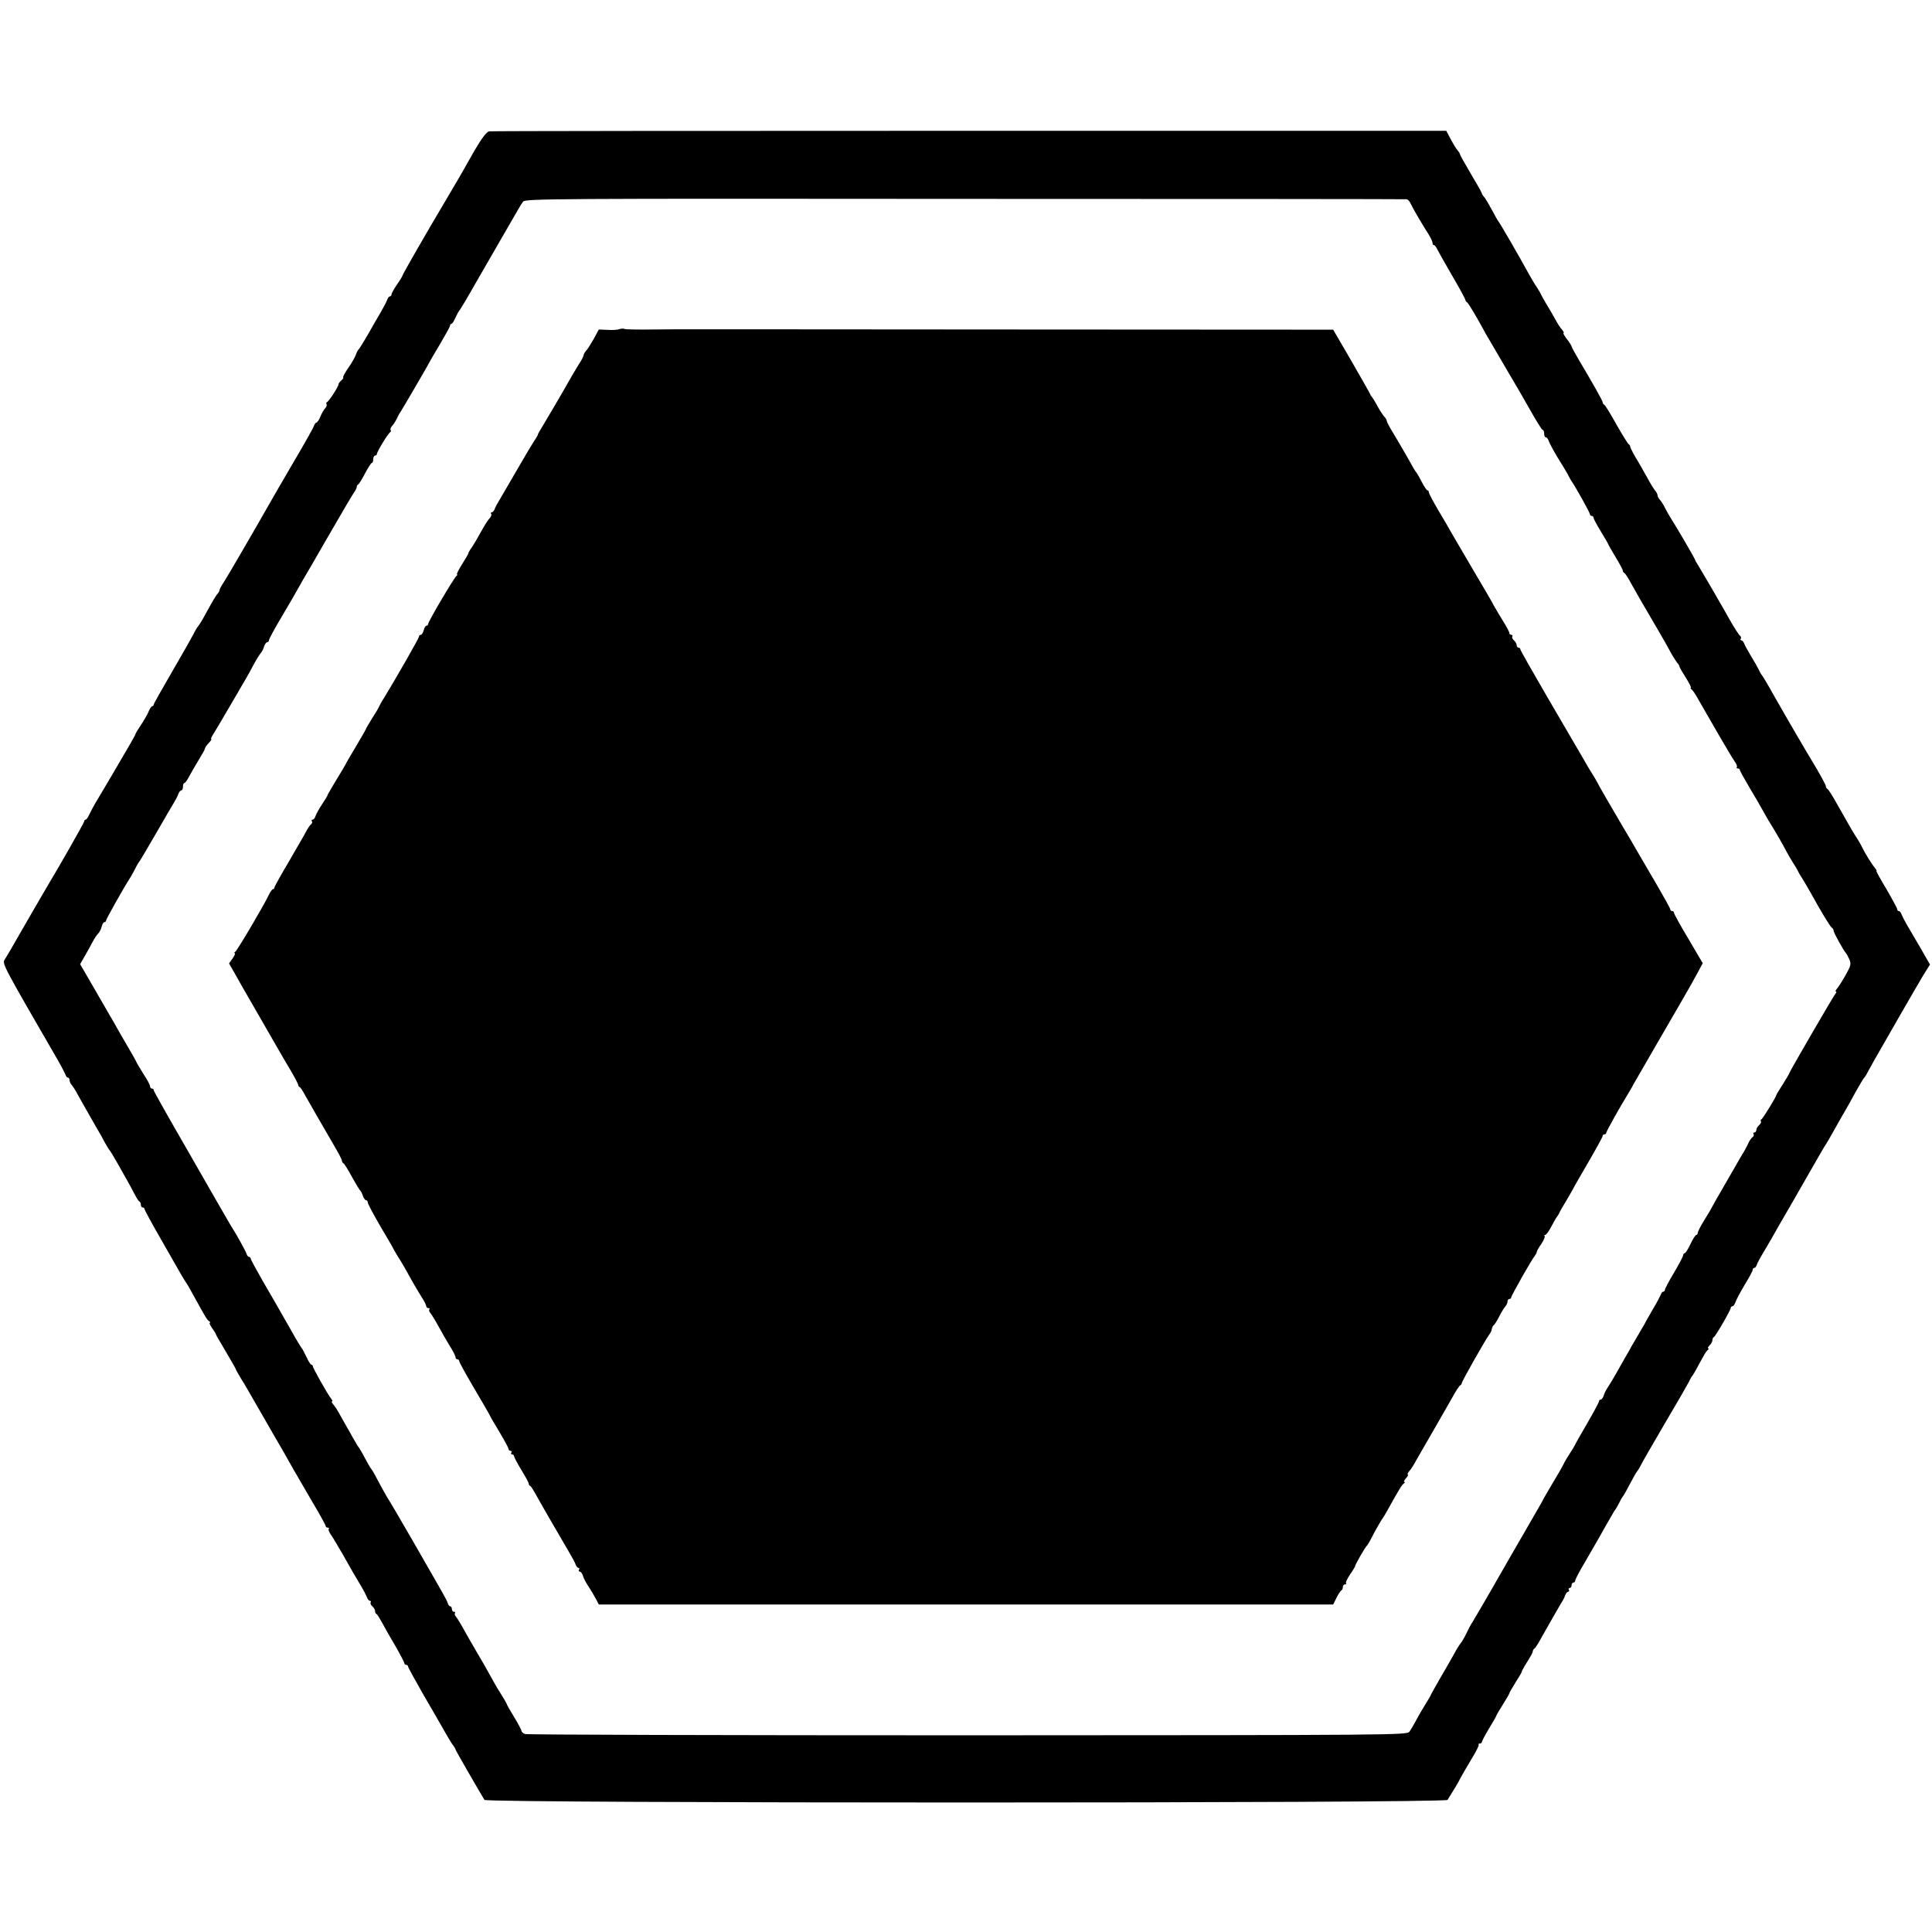 <?xml version="1.0" standalone="no"?>
<!DOCTYPE svg PUBLIC "-//W3C//DTD SVG 20010904//EN"
 "http://www.w3.org/TR/2001/REC-SVG-20010904/DTD/svg10.dtd">
<svg version="1.0" xmlns="http://www.w3.org/2000/svg"
 width="1056pt" height="1056pt" viewBox="0 0 1056 1056"
 preserveAspectRatio="xMidYMid meet">
<g transform="translate(0,1056) scale(0.1,-0.1)"
fill="#000000" stroke="none">
<path d="M2674 9842 c-14 -2 -38 -33 -80 -104 -32 -56 -61 -107 -64 -113 -3
-6 -37 -64 -76 -130 -126 -212 -254 -435 -254 -441 0 -3 -13 -25 -30 -49 -16
-24 -30 -48 -30 -54 0 -6 -4 -11 -9 -11 -5 0 -11 -8 -14 -17 -3 -10 -19 -40
-35 -68 -16 -27 -49 -84 -72 -125 -24 -41 -46 -77 -50 -80 -4 -3 -10 -15 -14
-27 -4 -12 -22 -45 -41 -72 -19 -27 -32 -51 -29 -53 2 -3 -2 -11 -11 -18 -8
-7 -15 -16 -15 -21 0 -12 -52 -93 -63 -97 -4 -2 -5 -7 -2 -12 3 -5 -1 -14 -8
-22 -7 -7 -19 -28 -26 -45 -7 -18 -17 -33 -22 -33 -4 0 -10 -9 -14 -20 -3 -10
-56 -104 -117 -207 -60 -103 -120 -206 -132 -228 -65 -115 -222 -385 -242
-416 -13 -19 -24 -39 -24 -44 0 -5 -6 -16 -14 -24 -7 -9 -30 -47 -51 -86 -20
-38 -43 -77 -50 -85 -7 -8 -19 -28 -27 -45 -8 -16 -60 -108 -116 -204 -56 -96
-102 -178 -102 -182 0 -5 -3 -9 -8 -9 -4 0 -14 -14 -21 -32 -8 -18 -27 -51
-43 -74 -15 -23 -28 -44 -28 -47 0 -5 -34 -64 -130 -227 -27 -45 -76 -129 -92
-155 -9 -16 -23 -42 -30 -57 -7 -16 -16 -28 -20 -28 -4 0 -8 -4 -8 -10 0 -7
-142 -256 -199 -350 -10 -16 -158 -272 -199 -344 -13 -23 -30 -50 -37 -62 -14
-21 -5 -37 293 -552 18 -31 35 -65 39 -74 3 -10 9 -18 14 -18 5 0 9 -6 9 -14
0 -8 6 -21 13 -28 6 -7 22 -31 33 -53 21 -38 61 -108 105 -185 12 -19 31 -53
42 -75 12 -22 25 -42 28 -45 3 -3 23 -36 45 -75 21 -38 46 -81 54 -96 8 -14
24 -43 35 -65 11 -21 23 -41 28 -42 4 -2 7 -10 7 -18 0 -8 5 -14 10 -14 6 0
10 -4 10 -9 0 -5 41 -80 91 -167 50 -88 100 -175 111 -194 11 -19 24 -39 28
-45 4 -5 22 -37 40 -70 65 -118 72 -130 84 -137 6 -4 7 -8 3 -8 -5 0 1 -13 12
-29 12 -16 21 -31 21 -34 0 -2 25 -46 55 -96 30 -51 55 -94 55 -97 0 -2 11
-21 23 -42 13 -20 35 -57 49 -82 14 -25 67 -117 118 -205 51 -88 107 -185 123
-215 17 -30 64 -111 104 -179 40 -67 73 -127 73 -132 0 -5 5 -9 12 -9 6 0 8
-3 5 -6 -4 -4 2 -19 12 -33 10 -14 37 -60 61 -101 54 -96 71 -125 104 -180 15
-25 29 -53 33 -63 3 -9 10 -17 15 -17 5 0 7 -4 4 -9 -3 -5 1 -14 9 -21 8 -7
15 -18 15 -25 0 -8 3 -15 8 -17 4 -2 16 -21 28 -43 12 -22 44 -80 73 -128 28
-49 51 -93 51 -98 0 -5 5 -9 10 -9 6 0 10 -4 10 -8 0 -5 39 -76 86 -158 48
-82 98 -169 112 -194 14 -25 33 -57 43 -72 11 -14 19 -28 19 -31 0 -4 132
-233 158 -275 12 -19 5252 -19 5264 0 36 57 60 97 70 118 7 14 34 60 59 102
26 42 45 79 41 82 -3 3 0 6 6 6 7 0 12 4 12 9 0 5 18 39 40 75 22 36 40 68 40
71 0 2 16 29 35 59 19 30 35 58 35 61 0 3 16 31 35 61 19 30 34 55 33 57 -1 1
6 14 15 30 39 63 44 72 45 81 0 5 4 12 9 15 4 3 14 17 22 31 8 14 38 68 68
120 30 52 58 102 64 110 5 8 12 23 15 33 4 9 11 17 16 17 5 0 6 5 3 10 -3 5
-1 10 4 10 6 0 11 7 11 15 0 8 5 15 10 15 6 0 10 5 10 11 0 6 24 52 54 102 29
51 63 109 75 130 11 20 30 52 40 71 11 18 25 44 33 57 7 13 15 26 18 29 3 3
12 19 20 35 8 17 17 32 20 35 4 4 18 29 64 115 6 11 13 22 16 25 3 3 11 16 18
30 6 14 66 117 132 230 67 113 126 216 133 230 6 14 14 27 17 30 3 3 13 20 23
38 9 17 25 47 35 64 9 18 22 36 27 40 6 4 6 8 2 8 -5 0 -1 7 7 16 9 8 16 21
16 29 0 7 3 15 8 17 9 4 92 147 92 159 0 5 4 9 9 9 5 0 13 10 17 23 4 12 26
54 50 94 24 39 44 76 44 82 0 6 4 11 9 11 5 0 11 8 14 18 3 9 19 40 36 67 16
28 36 61 44 75 7 14 58 102 112 195 131 229 132 230 156 272 12 21 25 43 29
48 4 6 20 33 35 60 52 92 60 107 70 123 6 9 30 53 54 97 25 44 47 82 51 85 4
3 14 20 23 38 18 33 34 62 70 124 12 21 60 104 106 185 47 82 102 176 122 210
l38 61 -51 89 c-28 48 -62 106 -75 128 -13 22 -26 48 -30 58 -3 9 -9 17 -14
17 -5 0 -9 4 -9 10 0 5 -27 55 -59 110 -33 55 -58 100 -55 100 3 0 0 6 -6 13
-16 19 -54 79 -70 112 -8 17 -22 41 -31 55 -18 27 -29 45 -105 180 -26 47 -51
87 -56 88 -4 2 -8 8 -8 14 0 6 -22 47 -48 92 -81 135 -147 248 -237 406 -32
58 -62 107 -65 110 -3 3 -11 16 -17 30 -7 14 -26 48 -43 75 -17 28 -33 58 -37
68 -3 9 -10 17 -15 17 -5 0 -7 4 -3 9 3 5 1 12 -4 16 -6 3 -31 43 -57 88 -25
45 -54 96 -64 112 -9 17 -34 59 -55 95 -21 36 -45 76 -53 90 -9 14 -17 27 -17
30 0 6 -108 190 -134 230 -9 14 -23 39 -31 55 -8 17 -21 36 -27 43 -7 7 -13
18 -13 24 0 6 -6 19 -14 27 -7 9 -27 41 -43 71 -17 30 -44 79 -62 108 -17 29
-31 57 -31 62 0 4 -4 10 -8 12 -4 2 -34 50 -67 108 -32 58 -62 107 -67 108 -4
2 -8 8 -8 13 0 8 -54 104 -139 247 -17 29 -31 56 -31 59 0 3 -11 21 -26 40
-14 18 -22 33 -18 33 4 0 0 8 -8 18 -9 9 -27 37 -40 62 -14 25 -35 61 -47 80
-11 19 -24 42 -28 50 -3 8 -14 26 -23 40 -10 14 -30 48 -45 75 -49 90 -159
280 -165 285 -3 3 -18 30 -34 60 -16 30 -35 62 -42 71 -8 8 -14 18 -14 21 0 4
-27 52 -60 107 -33 56 -60 104 -60 108 0 3 -6 14 -14 22 -7 9 -24 36 -37 61
l-24 45 -2605 0 c-1433 0 -2614 -1 -2626 -3z m5014 -371 c7 -1 17 -11 22 -23
11 -25 62 -112 98 -168 12 -19 22 -41 22 -47 0 -7 3 -13 8 -13 4 0 12 -10 18
-23 6 -12 43 -78 82 -145 40 -68 72 -128 72 -132 0 -5 4 -10 8 -12 7 -2 59
-91 95 -158 4 -8 13 -24 20 -35 12 -20 29 -49 114 -195 24 -41 48 -82 53 -90
5 -8 35 -61 67 -117 32 -57 61 -103 65 -103 5 0 8 -9 8 -20 0 -11 4 -20 9 -20
5 0 11 -8 15 -17 6 -19 37 -75 77 -138 14 -22 28 -47 32 -55 4 -8 11 -22 17
-30 28 -42 100 -172 100 -180 0 -6 5 -10 10 -10 6 0 10 -4 10 -10 0 -5 18 -39
40 -75 22 -36 40 -67 40 -69 0 -2 18 -34 40 -70 22 -36 40 -70 40 -75 0 -5 4
-11 8 -13 5 -1 22 -28 38 -58 17 -30 40 -71 51 -90 101 -173 130 -222 156
-270 16 -30 36 -62 43 -71 8 -8 14 -19 14 -23 0 -4 16 -31 35 -61 19 -30 31
-55 27 -55 -4 0 -2 -4 4 -8 5 -4 22 -27 35 -52 14 -25 35 -61 46 -80 11 -19
46 -80 78 -135 32 -55 66 -112 76 -126 10 -14 16 -29 12 -33 -3 -3 -1 -6 5 -6
7 0 12 -4 12 -9 0 -5 25 -49 55 -100 30 -50 65 -110 77 -133 13 -24 31 -54 40
-68 22 -35 65 -110 83 -145 9 -16 24 -43 35 -60 11 -16 23 -37 27 -45 3 -8 14
-26 23 -40 9 -14 30 -50 47 -80 54 -98 106 -185 116 -191 5 -3 9 -10 9 -15 -1
-10 58 -115 68 -124 3 -3 11 -18 18 -33 11 -26 9 -34 -19 -85 -18 -32 -39 -65
-47 -74 -8 -10 -12 -18 -7 -18 4 0 3 -6 -3 -12 -13 -16 -252 -428 -252 -434 0
-3 -16 -30 -35 -60 -19 -30 -35 -56 -35 -58 0 -9 -75 -131 -82 -134 -5 -2 -6
-7 -3 -12 3 -4 -2 -13 -10 -20 -8 -7 -15 -19 -15 -26 0 -8 -5 -14 -11 -14 -5
0 -8 -4 -4 -9 3 -5 0 -13 -5 -16 -6 -4 -16 -17 -21 -28 -5 -12 -17 -35 -27
-52 -10 -16 -30 -50 -44 -75 -14 -25 -45 -79 -69 -120 -24 -41 -50 -86 -57
-100 -7 -14 -28 -50 -47 -80 -19 -30 -34 -61 -35 -67 0 -7 -4 -13 -8 -13 -5 0
-19 -22 -32 -50 -13 -27 -27 -50 -32 -50 -4 0 -8 -5 -8 -11 0 -6 -22 -48 -50
-95 -28 -47 -50 -89 -50 -94 0 -6 -4 -10 -9 -10 -5 0 -11 -8 -14 -18 -4 -9
-22 -44 -42 -77 -19 -33 -40 -69 -45 -80 -6 -11 -22 -38 -35 -60 -13 -22 -30
-51 -38 -65 -7 -14 -24 -43 -37 -65 -12 -22 -34 -60 -48 -85 -14 -25 -33 -56
-42 -70 -10 -14 -21 -35 -24 -47 -4 -13 -12 -23 -17 -23 -5 0 -9 -4 -9 -9 0
-5 -28 -58 -63 -118 -35 -60 -67 -116 -70 -124 -4 -8 -16 -27 -27 -44 -11 -16
-27 -43 -35 -60 -8 -16 -20 -37 -25 -45 -20 -33 -90 -152 -90 -155 0 -2 -36
-63 -79 -138 -43 -74 -90 -155 -104 -180 -38 -68 -177 -308 -198 -342 -11 -16
-26 -46 -35 -65 -9 -19 -22 -42 -29 -50 -7 -8 -24 -35 -37 -60 -14 -25 -48
-85 -77 -134 -28 -49 -51 -90 -51 -92 0 -2 -15 -27 -33 -56 -18 -29 -41 -69
-51 -89 -10 -19 -25 -44 -32 -54 -14 -19 -70 -19 -2415 -20 -1320 0 -2409 3
-2420 7 -10 4 -19 12 -19 18 0 5 -18 39 -40 75 -22 36 -40 68 -40 70 0 3 -12
24 -27 48 -15 23 -36 58 -46 77 -36 65 -64 115 -97 170 -18 30 -46 80 -63 110
-16 30 -36 62 -43 71 -8 9 -11 19 -7 22 3 4 1 7 -5 7 -7 0 -12 7 -12 15 0 8
-4 15 -9 15 -5 0 -11 8 -14 18 -6 19 -16 36 -195 347 -67 116 -125 215 -129
220 -4 6 -17 28 -29 50 -41 77 -59 110 -64 115 -3 3 -10 14 -16 25 -30 56 -50
91 -54 95 -3 3 -11 16 -18 29 -8 13 -23 40 -34 60 -12 20 -32 56 -46 81 -13
25 -31 53 -40 63 -8 9 -12 17 -7 17 4 0 2 7 -5 15 -18 22 -100 167 -100 177 0
4 -3 8 -7 8 -5 0 -17 19 -28 43 -11 23 -22 44 -25 47 -3 3 -28 43 -54 90 -84
148 -96 168 -162 282 -35 61 -64 115 -64 119 0 5 -4 9 -9 9 -5 0 -11 8 -14 18
-6 17 -54 105 -83 149 -7 12 -22 37 -32 55 -11 18 -103 179 -205 357 -103 178
-187 327 -187 332 0 5 -4 9 -10 9 -5 0 -10 6 -10 13 0 7 -15 35 -33 62 -17 28
-38 61 -44 75 -7 14 -17 32 -22 40 -5 8 -33 56 -61 105 -28 50 -55 97 -60 105
-5 8 -43 75 -85 147 l-77 133 27 47 c15 27 35 62 43 78 9 17 22 36 29 43 7 7
16 24 19 38 3 13 10 24 15 24 5 0 9 4 9 9 0 8 98 182 130 231 6 8 18 31 28 50
9 19 20 37 23 40 3 3 43 70 89 150 46 80 92 159 102 175 10 17 21 38 24 48 4
9 10 17 15 17 5 0 9 9 9 20 0 11 3 20 8 20 4 0 16 17 27 38 11 20 34 61 52 90
18 29 33 56 33 60 0 5 9 18 20 30 12 12 18 22 14 22 -3 0 2 12 12 28 15 23 70
117 137 232 11 19 28 49 38 65 10 17 30 53 44 80 15 28 33 57 40 65 7 8 16 25
19 38 4 12 12 22 17 22 5 0 9 5 9 11 0 6 32 65 72 132 40 67 79 135 87 150 9
16 21 36 26 46 6 9 66 113 134 231 68 118 132 227 142 242 11 15 19 31 19 37
0 5 3 11 8 13 4 2 21 29 37 60 17 32 33 58 38 58 4 0 7 9 7 20 0 11 5 20 10
20 6 0 10 4 10 9 0 12 63 115 73 119 4 2 5 7 2 12 -3 5 1 14 8 22 7 7 18 24
25 38 6 14 16 32 22 40 15 23 160 272 160 275 0 1 25 44 55 94 30 51 55 96 55
101 0 6 3 10 8 10 4 0 13 15 21 33 8 17 17 34 20 37 4 3 47 75 95 160 79 137
115 200 217 376 14 25 31 53 38 62 11 16 160 17 2414 15 1321 0 2408 -1 2415
-2z"/>
<path d="M3386 8761 c-10 -4 -40 -6 -66 -4 l-47 2 -28 -52 c-16 -28 -35 -58
-42 -65 -7 -7 -13 -18 -13 -23 0 -5 -11 -28 -26 -50 -14 -22 -33 -55 -43 -72
-49 -87 -137 -236 -157 -269 -13 -21 -24 -40 -24 -43 0 -3 -8 -18 -19 -33 -10
-15 -56 -92 -102 -172 -46 -79 -90 -154 -96 -165 -7 -11 -16 -28 -19 -37 -3
-10 -11 -18 -16 -18 -5 0 -7 -4 -3 -9 3 -5 -1 -15 -8 -23 -8 -7 -29 -40 -47
-73 -18 -33 -41 -72 -51 -87 -11 -14 -19 -29 -19 -33 0 -3 -16 -30 -35 -60
-19 -30 -31 -55 -27 -55 4 0 2 -4 -3 -8 -13 -9 -155 -250 -155 -263 0 -5 -4
-9 -9 -9 -5 0 -12 -11 -15 -25 -4 -14 -11 -25 -16 -25 -6 0 -10 -4 -10 -10 0
-8 -121 -220 -191 -335 -11 -16 -22 -37 -26 -45 -3 -8 -21 -39 -40 -68 -18
-29 -33 -54 -33 -57 0 -2 -25 -45 -55 -96 -30 -50 -55 -93 -55 -95 0 -1 -22
-39 -50 -84 -27 -45 -50 -84 -50 -87 0 -3 -13 -24 -29 -48 -16 -24 -32 -53
-36 -64 -3 -12 -11 -21 -16 -21 -6 0 -8 -4 -4 -9 3 -5 1 -12 -4 -16 -5 -3 -16
-18 -24 -33 -7 -15 -51 -89 -95 -166 -45 -76 -82 -142 -82 -147 0 -5 -4 -9 -8
-9 -4 0 -15 -15 -23 -32 -26 -56 -172 -303 -183 -310 -6 -4 -7 -8 -3 -8 5 0
-1 -13 -11 -28 l-20 -28 28 -49 c15 -28 69 -122 120 -210 51 -88 104 -180 118
-205 14 -25 45 -78 69 -118 24 -41 43 -77 43 -82 0 -5 3 -10 8 -12 4 -1 16
-19 26 -38 20 -36 101 -177 167 -290 21 -36 38 -69 38 -74 0 -5 3 -12 9 -15 5
-3 26 -37 47 -76 21 -38 42 -72 46 -75 3 -3 9 -15 13 -27 4 -13 12 -23 17 -23
5 0 9 -6 9 -12 0 -7 31 -65 68 -129 38 -64 72 -122 75 -130 4 -8 16 -27 26
-44 11 -16 28 -46 39 -65 40 -73 62 -110 86 -149 15 -22 26 -45 26 -51 0 -5 5
-10 12 -10 6 0 8 -3 5 -7 -4 -3 -1 -13 7 -22 7 -9 27 -41 43 -71 16 -30 44
-78 61 -106 18 -28 32 -56 32 -63 0 -6 5 -11 10 -11 6 0 10 -4 10 -10 0 -5 35
-69 78 -142 43 -73 82 -140 86 -148 4 -8 12 -24 19 -35 53 -88 87 -148 87
-156 0 -5 5 -9 11 -9 5 0 7 -4 4 -10 -3 -5 -1 -10 4 -10 6 0 11 -4 11 -10 0
-5 18 -39 40 -75 22 -36 40 -69 40 -74 0 -5 3 -11 8 -13 4 -1 15 -19 26 -38
18 -34 134 -235 189 -328 15 -26 31 -55 34 -65 3 -9 10 -17 15 -17 5 0 6 -5 3
-10 -3 -6 -2 -10 4 -10 5 0 13 -10 17 -22 3 -13 18 -41 33 -63 14 -22 32 -52
40 -68 l14 -27 2007 0 2007 0 19 38 c10 20 22 38 27 40 4 2 7 10 7 18 0 8 5
14 12 14 6 0 9 3 5 6 -3 4 7 25 22 48 16 22 28 43 28 46 -1 6 55 103 63 110 4
3 13 19 22 35 19 39 58 107 68 120 4 6 19 30 32 55 59 105 71 125 82 132 6 4
7 8 2 8 -5 0 -1 9 9 20 10 11 14 20 10 20 -4 0 -1 8 7 18 9 9 27 37 40 62 14
25 58 101 98 170 40 69 86 150 103 180 17 30 34 57 39 58 4 2 8 8 8 12 0 10
133 244 150 265 6 8 13 21 14 30 1 9 7 20 12 23 5 4 18 25 29 47 11 22 26 46
32 53 7 7 13 20 13 28 0 8 5 14 10 14 6 0 10 4 10 8 0 10 114 211 130 229 5 7
10 16 10 20 0 5 11 25 25 44 13 20 21 39 18 43 -4 3 -2 6 3 6 5 0 21 21 34 47
14 27 28 50 31 53 3 3 8 12 12 20 3 8 20 38 37 65 16 28 33 56 37 64 3 8 42
75 85 149 43 74 78 138 78 143 0 5 5 9 10 9 6 0 10 4 10 9 0 7 74 140 121 216
10 17 22 36 25 44 4 7 61 106 127 220 66 113 128 221 138 238 51 88 64 112 89
158 l27 50 -78 133 c-44 73 -79 137 -79 142 0 6 -4 10 -10 10 -5 0 -10 4 -10
9 0 5 -37 71 -81 147 -45 77 -90 153 -100 171 -10 18 -46 80 -81 138 -80 137
-126 215 -138 240 -6 11 -18 32 -28 47 -9 14 -35 57 -56 95 -22 37 -106 182
-188 322 -81 139 -148 257 -148 262 0 5 -4 9 -10 9 -5 0 -10 6 -10 14 0 7 -7
19 -15 26 -8 7 -12 16 -9 21 3 5 0 9 -5 9 -6 0 -11 5 -11 10 0 6 -15 34 -33
63 -18 29 -40 66 -49 82 -8 17 -59 104 -113 195 -53 91 -107 183 -120 205 -12
22 -45 79 -74 127 -28 48 -51 91 -51 97 0 6 -3 11 -8 11 -4 0 -18 21 -32 48
-13 26 -27 49 -30 52 -5 5 -11 16 -58 99 -14 25 -43 74 -64 109 -21 34 -38 66
-38 71 0 5 -6 16 -13 23 -7 7 -24 33 -38 58 -13 25 -27 47 -30 50 -3 3 -8 10
-10 16 -2 6 -49 88 -103 182 l-99 170 -1771 1 c-974 1 -1778 1 -1786 1 -8 0
-81 0 -161 -1 -80 -1 -150 0 -155 3 -5 3 -18 2 -28 -1z"/>
</g>
</svg>
